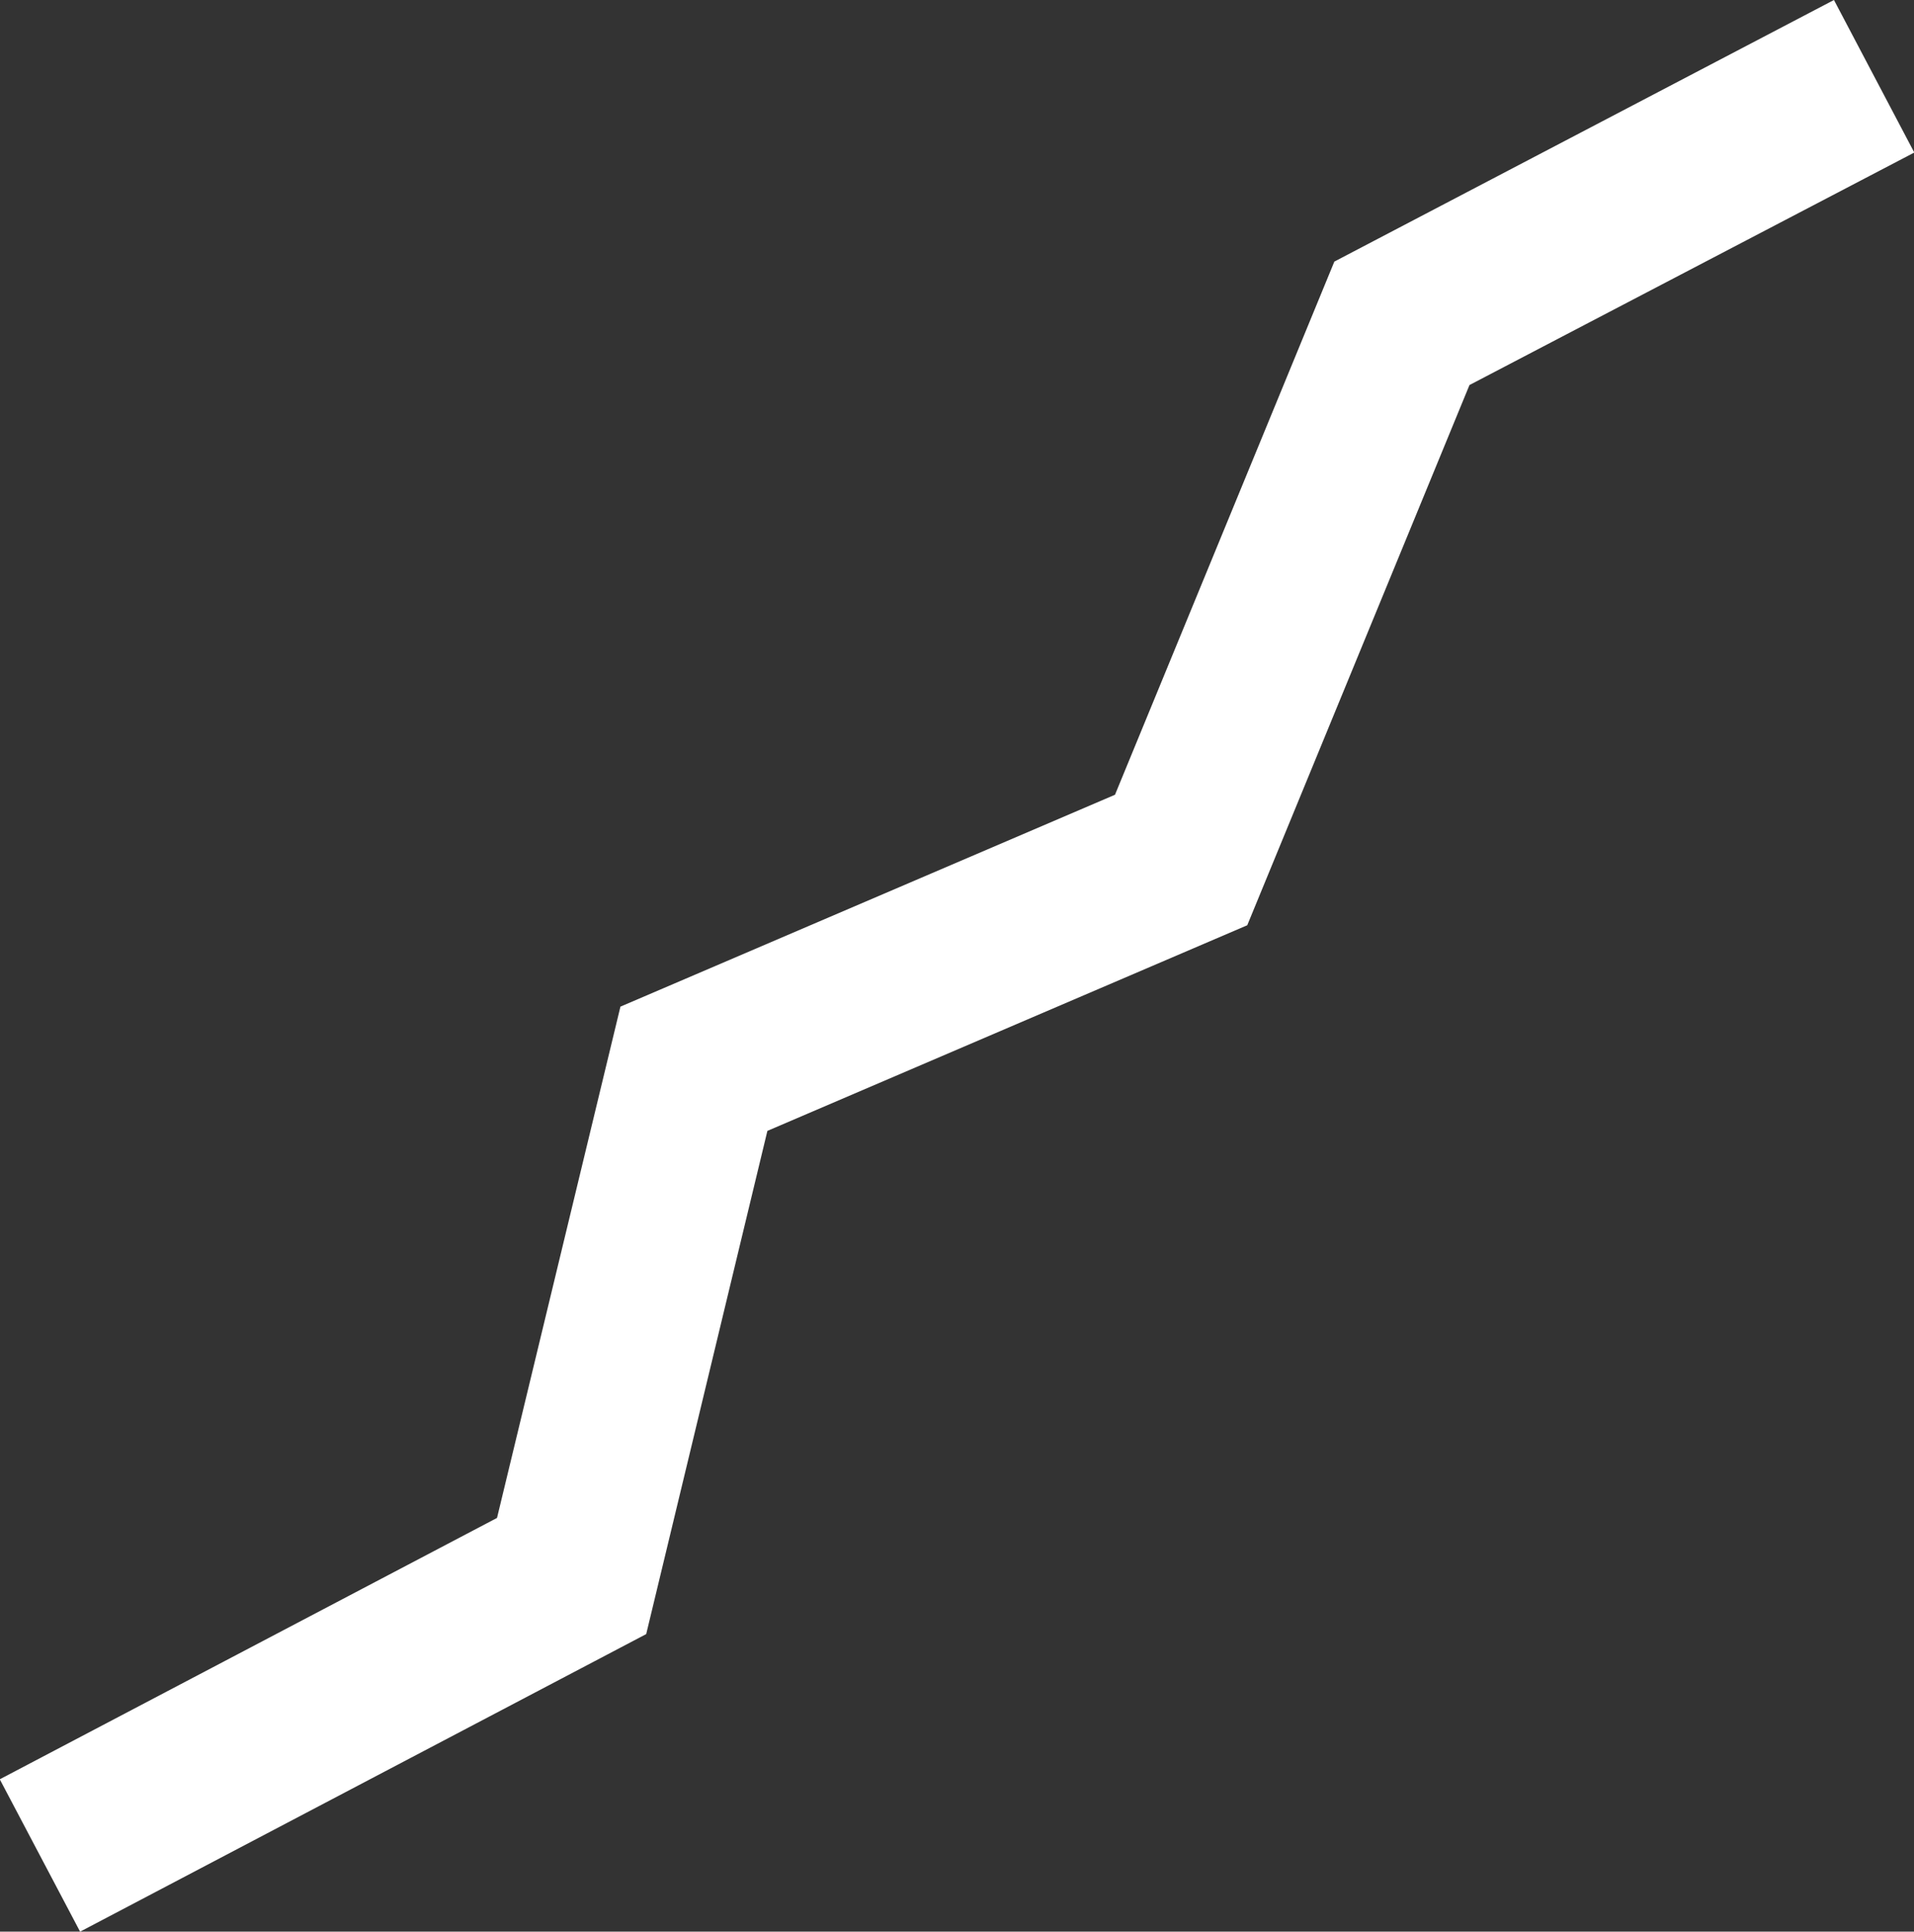 <svg xmlns="http://www.w3.org/2000/svg" width="33.357" height="33.658" viewBox="0 0 33.357 33.658"><rect x="0" y="0" width="33.357" height="33.658" fill="#333333" stroke="none"/><path d="M-3.266,32.329l-1.4-2.655L4,25.12l2.151-8.909,8.619-3.692,3.823-9.29L27.3-1.329,28.7,1.329,20.948,5.38l-3.873,9.413L8.712,18.376,6.6,27.144Z" transform="translate(4.662 1.329)" fill="#fff"/></svg>